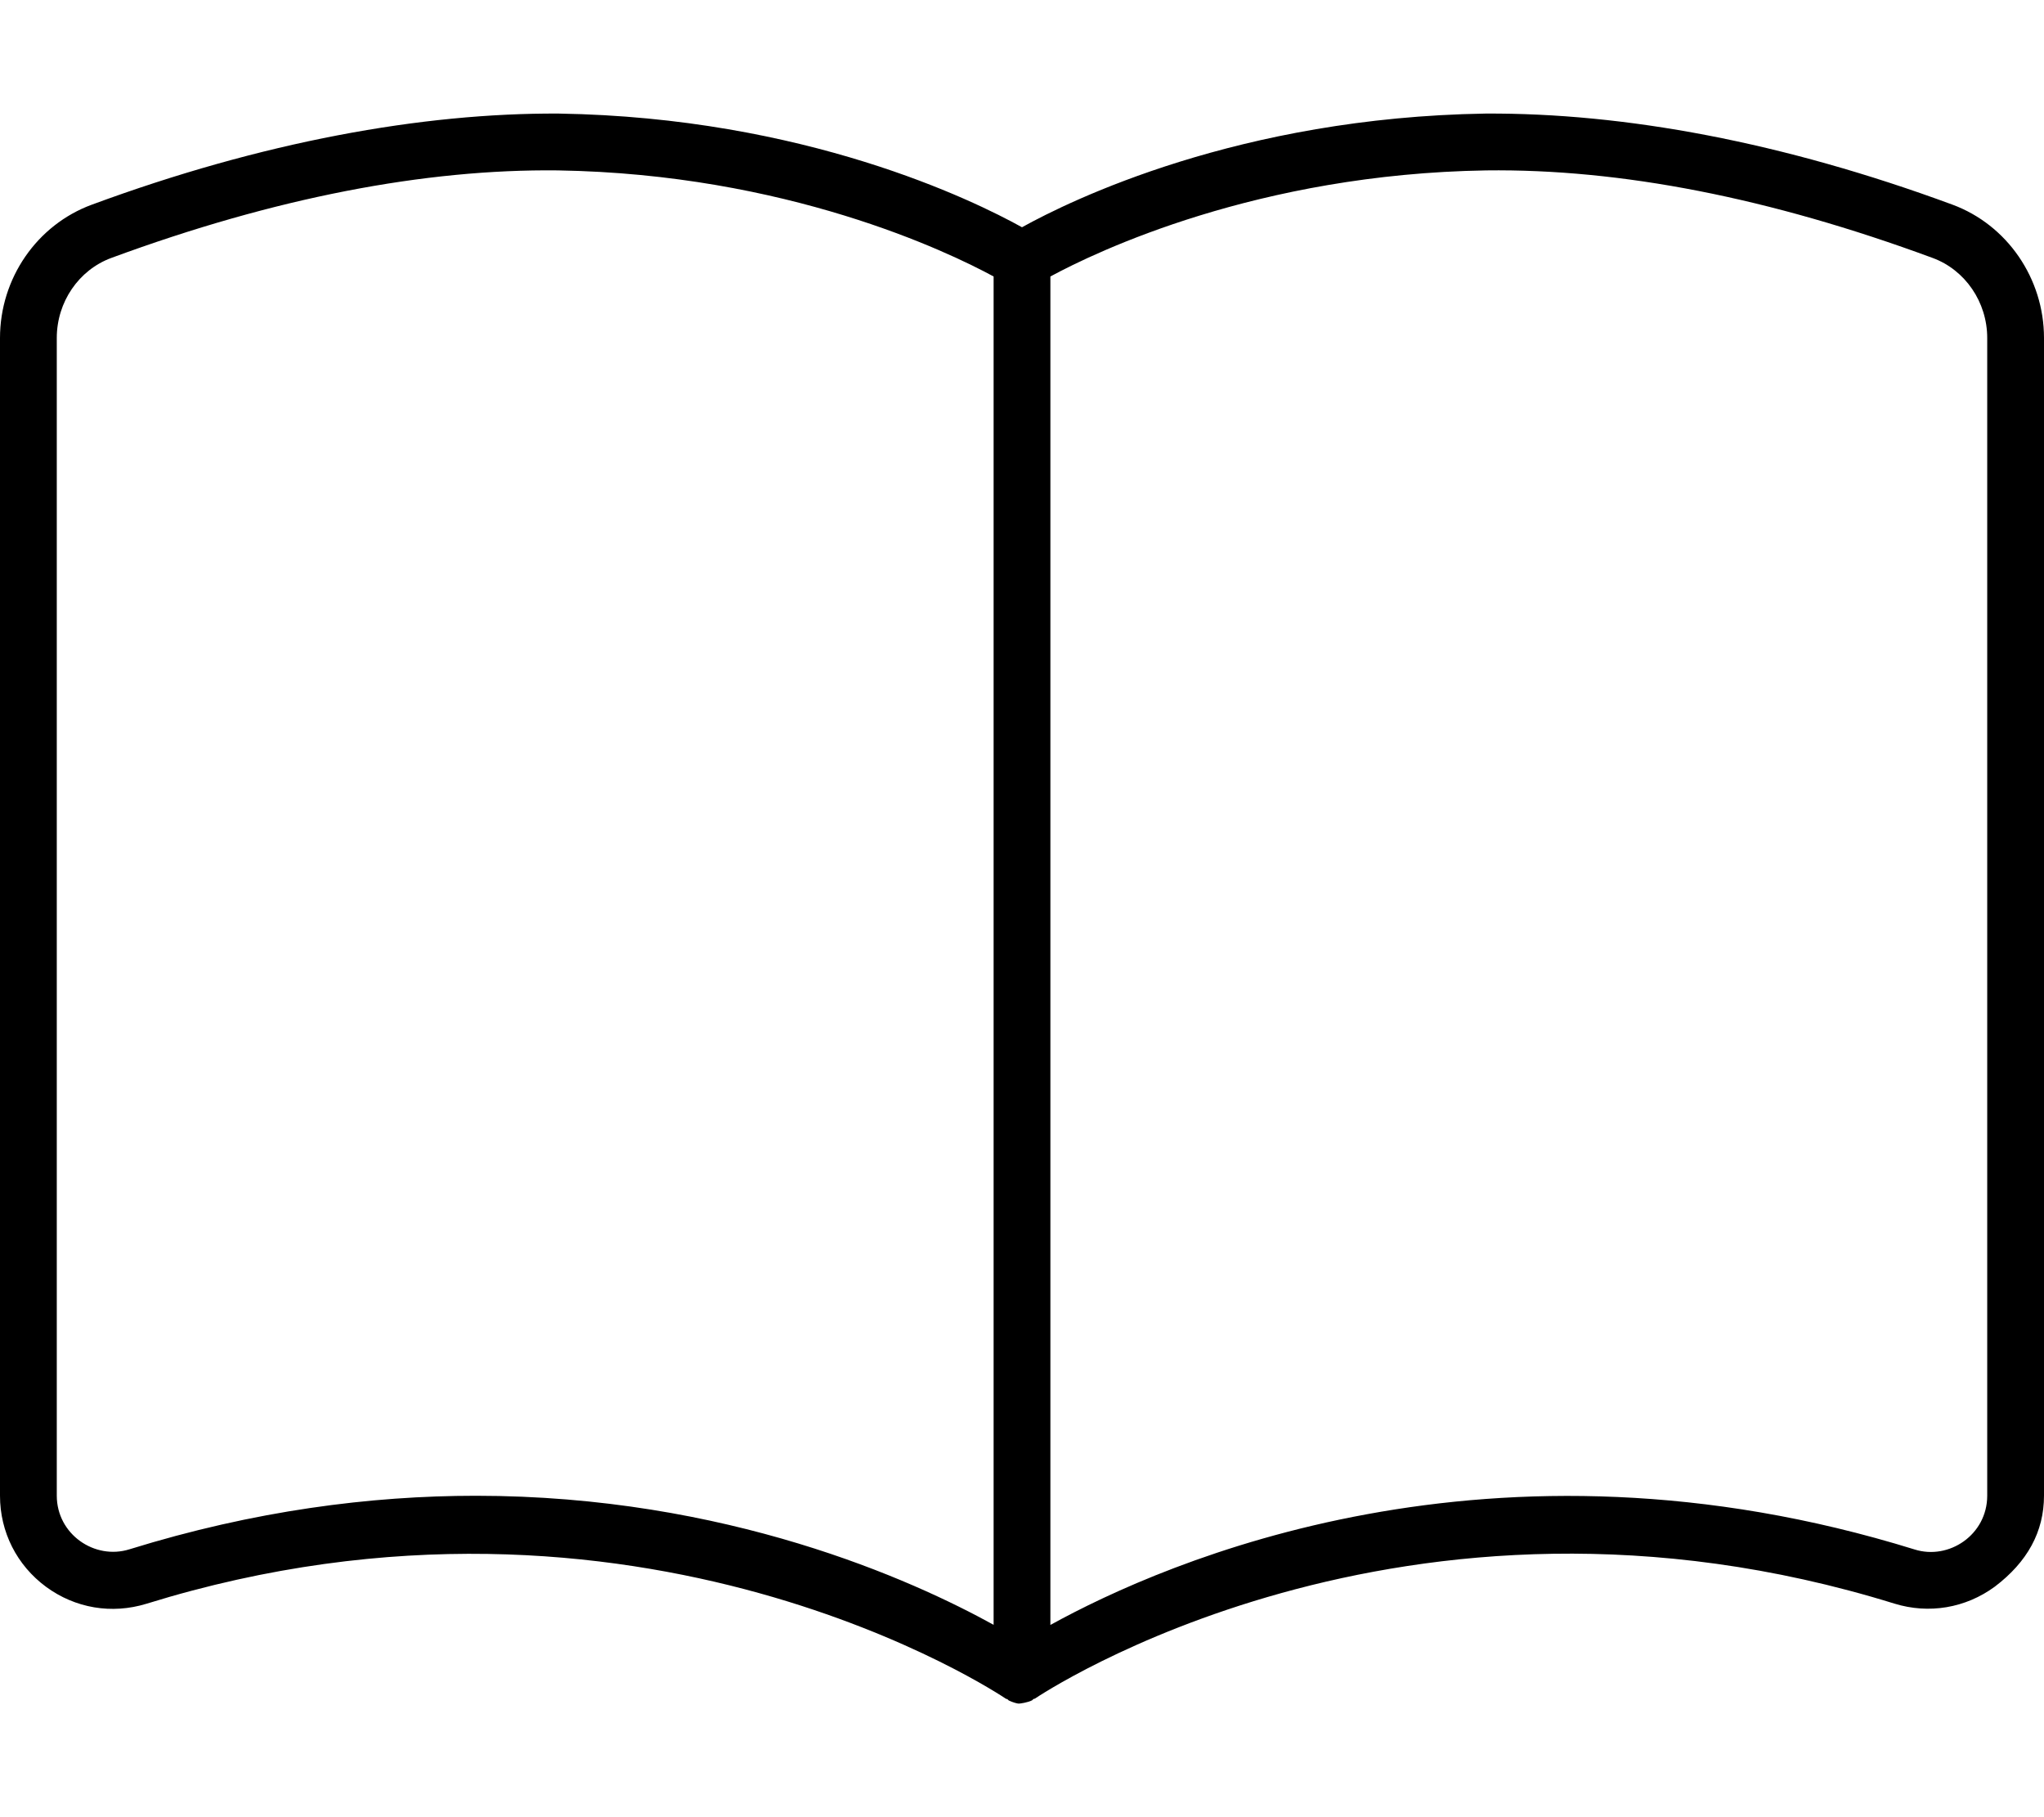 <svg xmlns="http://www.w3.org/2000/svg" viewBox="0 0 576 512"><!--! Font Awesome Pro 6.0.0 by @fontawesome - https://fontawesome.com License - https://fontawesome.com/license (Commercial License) Copyright 2022 Fonticons, Inc. --><path d="M550.2 57.66c-47.89-17.67-92.44-25.88-131.6-25.66C349.2 33.11 301.7 56.44 288 64.03C274.3 56.44 226.8 33.11 157.5 32c-38.55-.219-83.72 7.985-131.6 25.66C10.39 63.35 0 78.44 0 95.23v326.2c0 10.22 4.734 19.58 12.97 25.66c8.25 6.063 18.53 7.766 28.28 4.782c138.6-42.96 241.2 26.05 242.2 26.75c.133 .092 .309 .057 .445 .139c.154 .094 .223 .277 .383 .361C285.5 479.7 286.7 480 287.1 480s2.557-.312 3.729-.922c.16-.084 .229-.268 .383-.361c.137-.082 .312-.047 .445-.139c1.031-.688 103.6-69.72 242.2-26.75c9.688 2.985 20.02 1.281 28.28-4.782C571.3 440.1 576 431.6 576 421.4V95.23C576 78.44 565.6 63.35 550.2 57.66zM280 457.8c-22.88-12.63-75.27-36.36-145.9-36.36c-29.61 0-62.42 4.172-97.61 15.08C26.69 439.6 16 432.3 16 421.4V95.23c0-10.11 6.172-19.17 15.38-22.56c46.03-16.97 88.41-25.08 125.8-24.66C221.6 49.04 267.1 70.9 280 77.9V457.8zM560 421.4c0 11.06-10.82 18.24-20.5 15.16c-119.1-36.92-211 3.344-243.5 21.28V77.9c12.94-7 58.41-28.86 122.8-29.89c37.91-.469 79.8 7.688 125.8 24.66C553.8 76.05 560 85.12 560 95.23V421.4z"/></svg>
